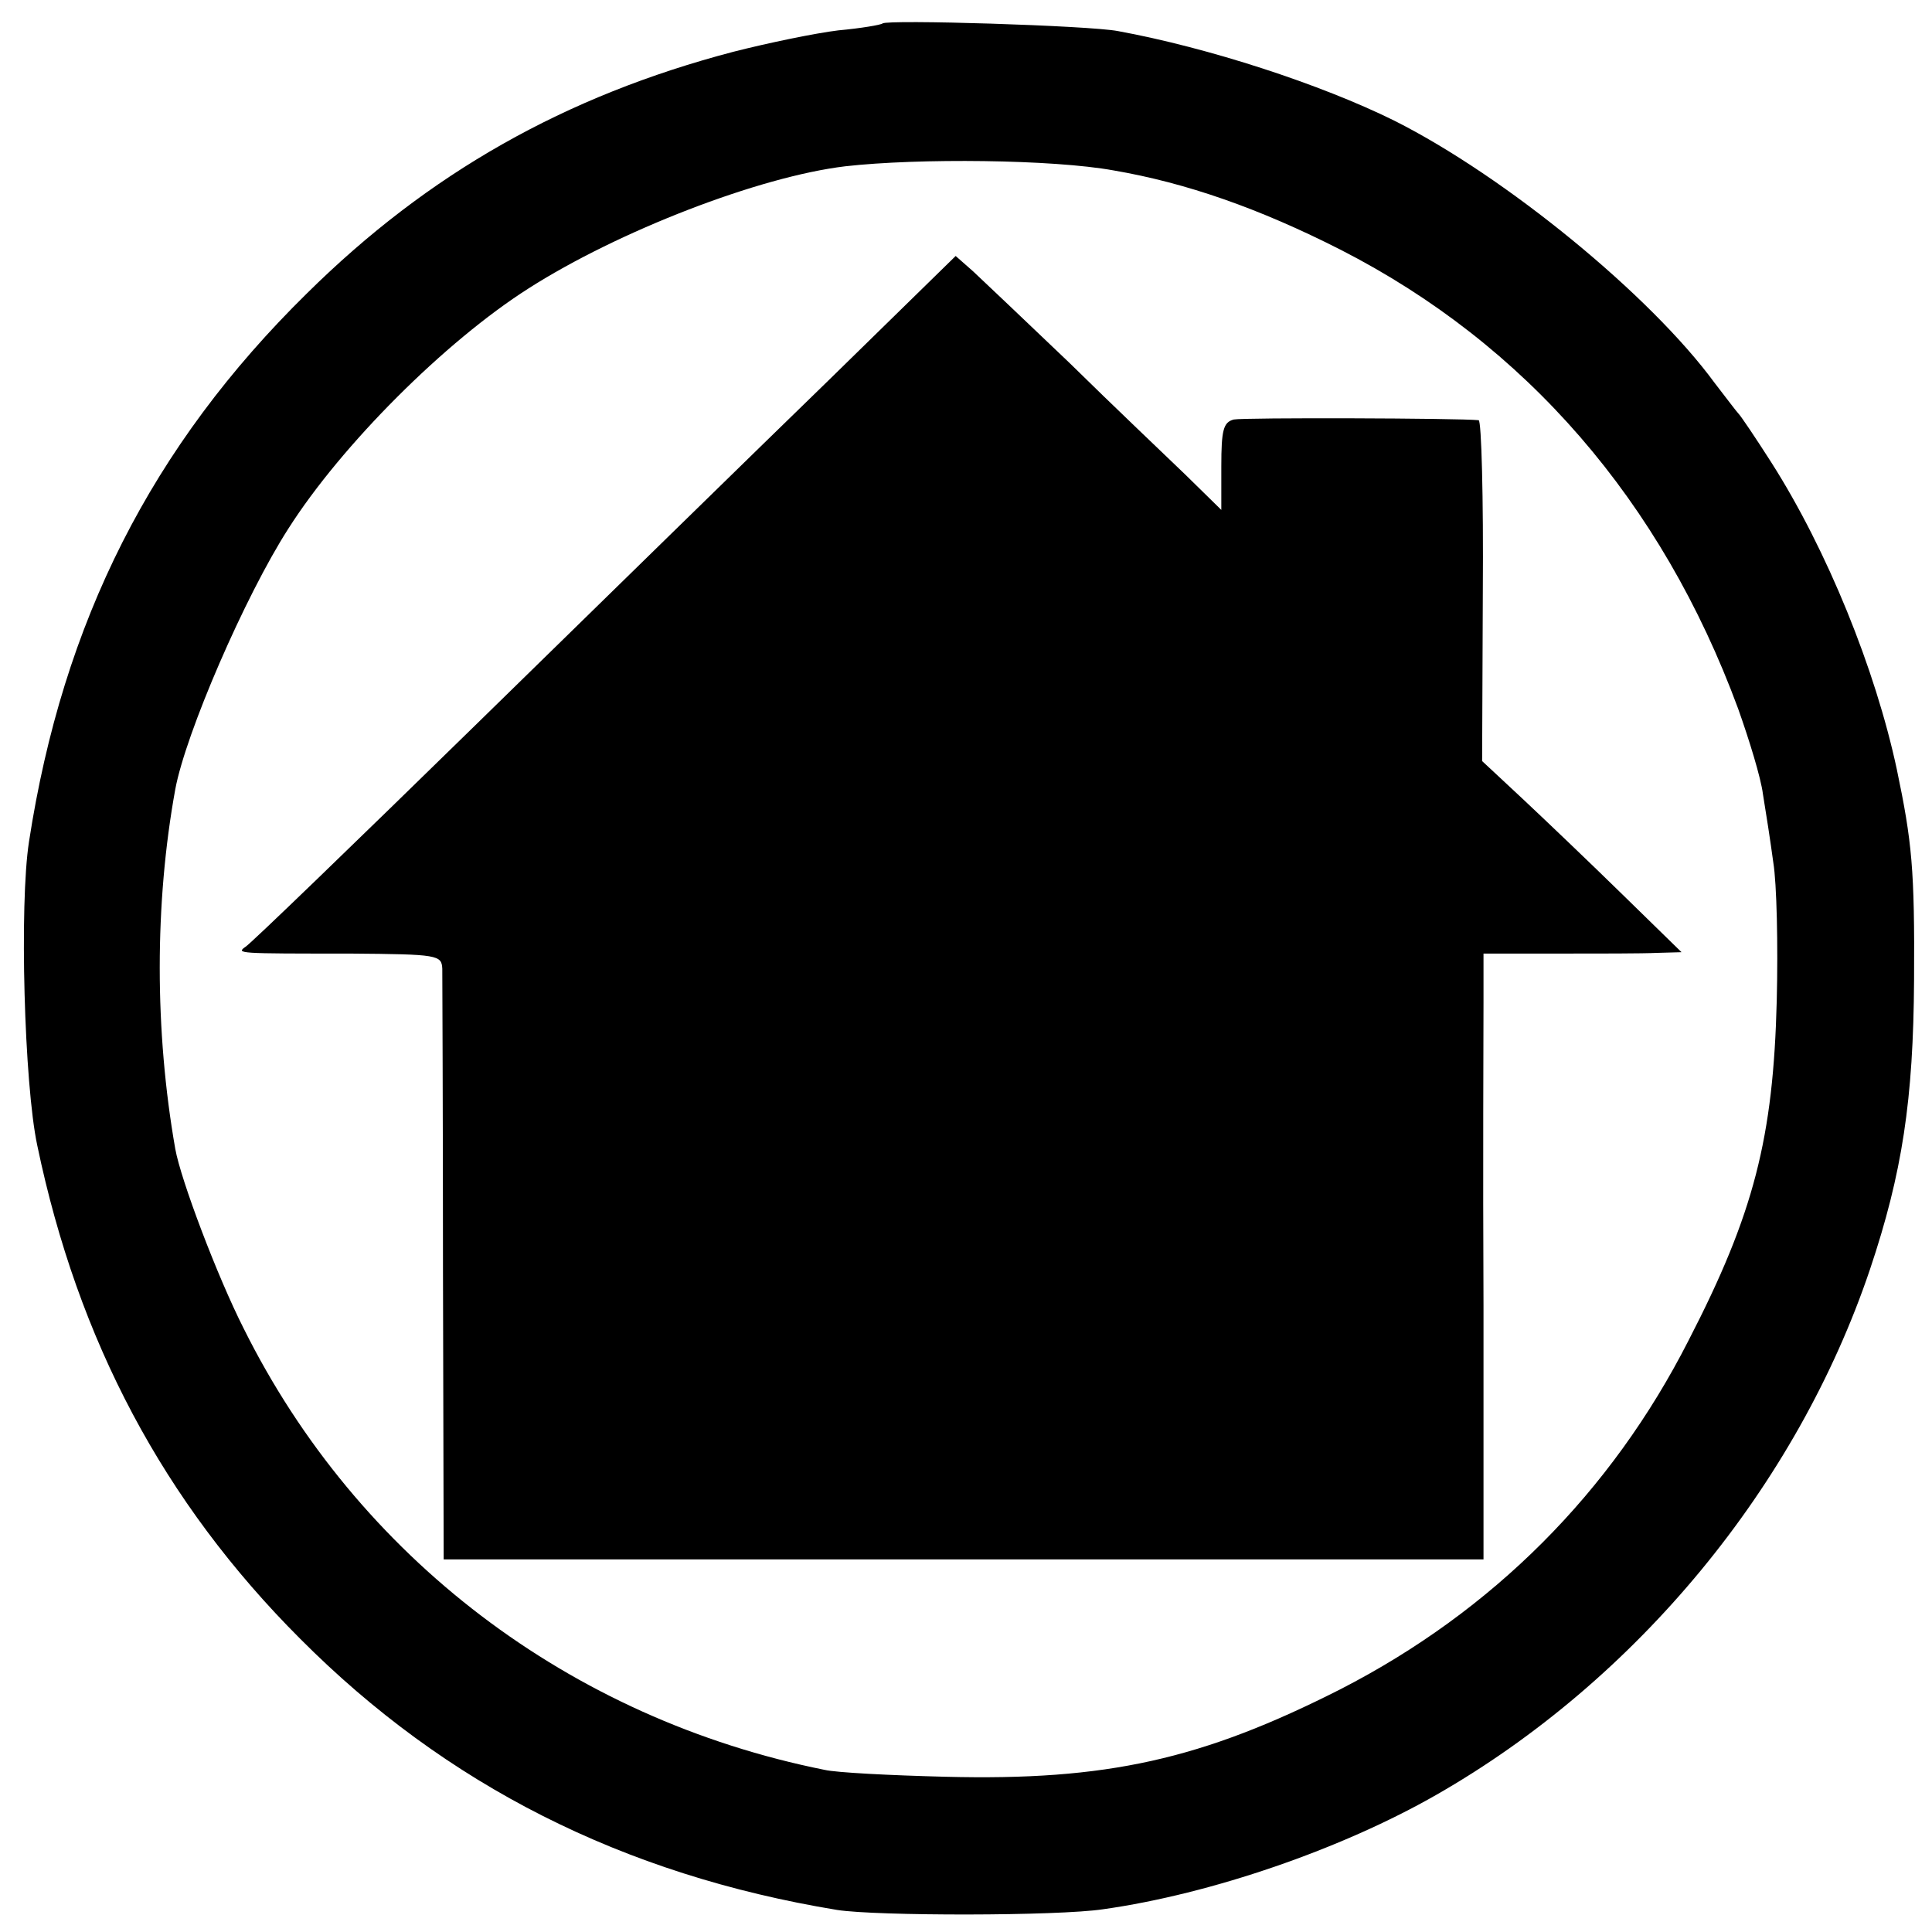 <?xml version="1.0" standalone="no"?>
<!DOCTYPE svg PUBLIC "-//W3C//DTD SVG 20010904//EN"
 "http://www.w3.org/TR/2001/REC-SVG-20010904/DTD/svg10.dtd">
<svg version="1.0" xmlns="http://www.w3.org/2000/svg"
 width="280pt" height="280pt" viewBox="0 0 280 280"
 preserveAspectRatio="xMidYMid meet">
<g transform="translate(0,280) scale(0.1,-0.1)"
fill="#000000" stroke="none">
<path d="M1279 2766 c-2 -2 -31 -7 -64 -10 -33 -4 -101 -18 -152 -31 -244 -64
-442 -176 -618 -350 -225 -221 -354 -476 -403 -795 -14 -90 -7 -351 12 -440
59 -283 183 -517 381 -715 211 -212 468 -342 778 -393 57 -9 320 -9 386 1 156
22 345 87 483 166 290 166 522 447 628 761 47 140 63 246 64 420 1 160 -3 200
-25 305 -31 145 -101 318 -182 445 -23 36 -44 67 -47 70 -3 3 -18 23 -35 45
-93 127 -303 299 -464 380 -107 53 -270 106 -401 130 -42 8 -334 17 -341 11z
m335 -213 c105 -18 211 -55 329 -115 268 -137 465 -364 576 -665 16 -45 33
-100 36 -124 4 -24 11 -69 15 -99 5 -30 7 -120 5 -200 -5 -199 -33 -309 -128
-493 -112 -220 -284 -392 -504 -505 -201 -102 -339 -133 -573 -127 -80 2 -158
6 -175 10 -369 74 -677 308 -842 640 -38 75 -91 215 -99 260 -30 171 -30 356
0 521 15 81 101 280 164 378 77 121 227 271 348 348 130 83 334 162 459 177
106 12 301 10 389 -6z"/>
<path d="M1200 2248 c-102 -99 -331 -323 -509 -497 -178 -174 -328 -319 -335
-323 -14 -10 -13 -10 152 -10 127 -1 132 -2 133 -22 0 -12 1 -209 1 -438 l1
-418 753 0 754 0 0 368 c-1 202 0 399 0 439 l0 71 108 0 c59 0 123 0 143 1
l36 1 -86 84 c-47 46 -112 108 -144 138 l-59 55 1 246 c1 136 -2 247 -6 248
-27 3 -341 4 -355 1 -15 -4 -18 -15 -18 -68 l0 -63 -52 51 c-29 28 -105 100
-168 162 -64 61 -127 121 -140 133 l-25 22 -185 -181z"/>
</g>
</svg>
